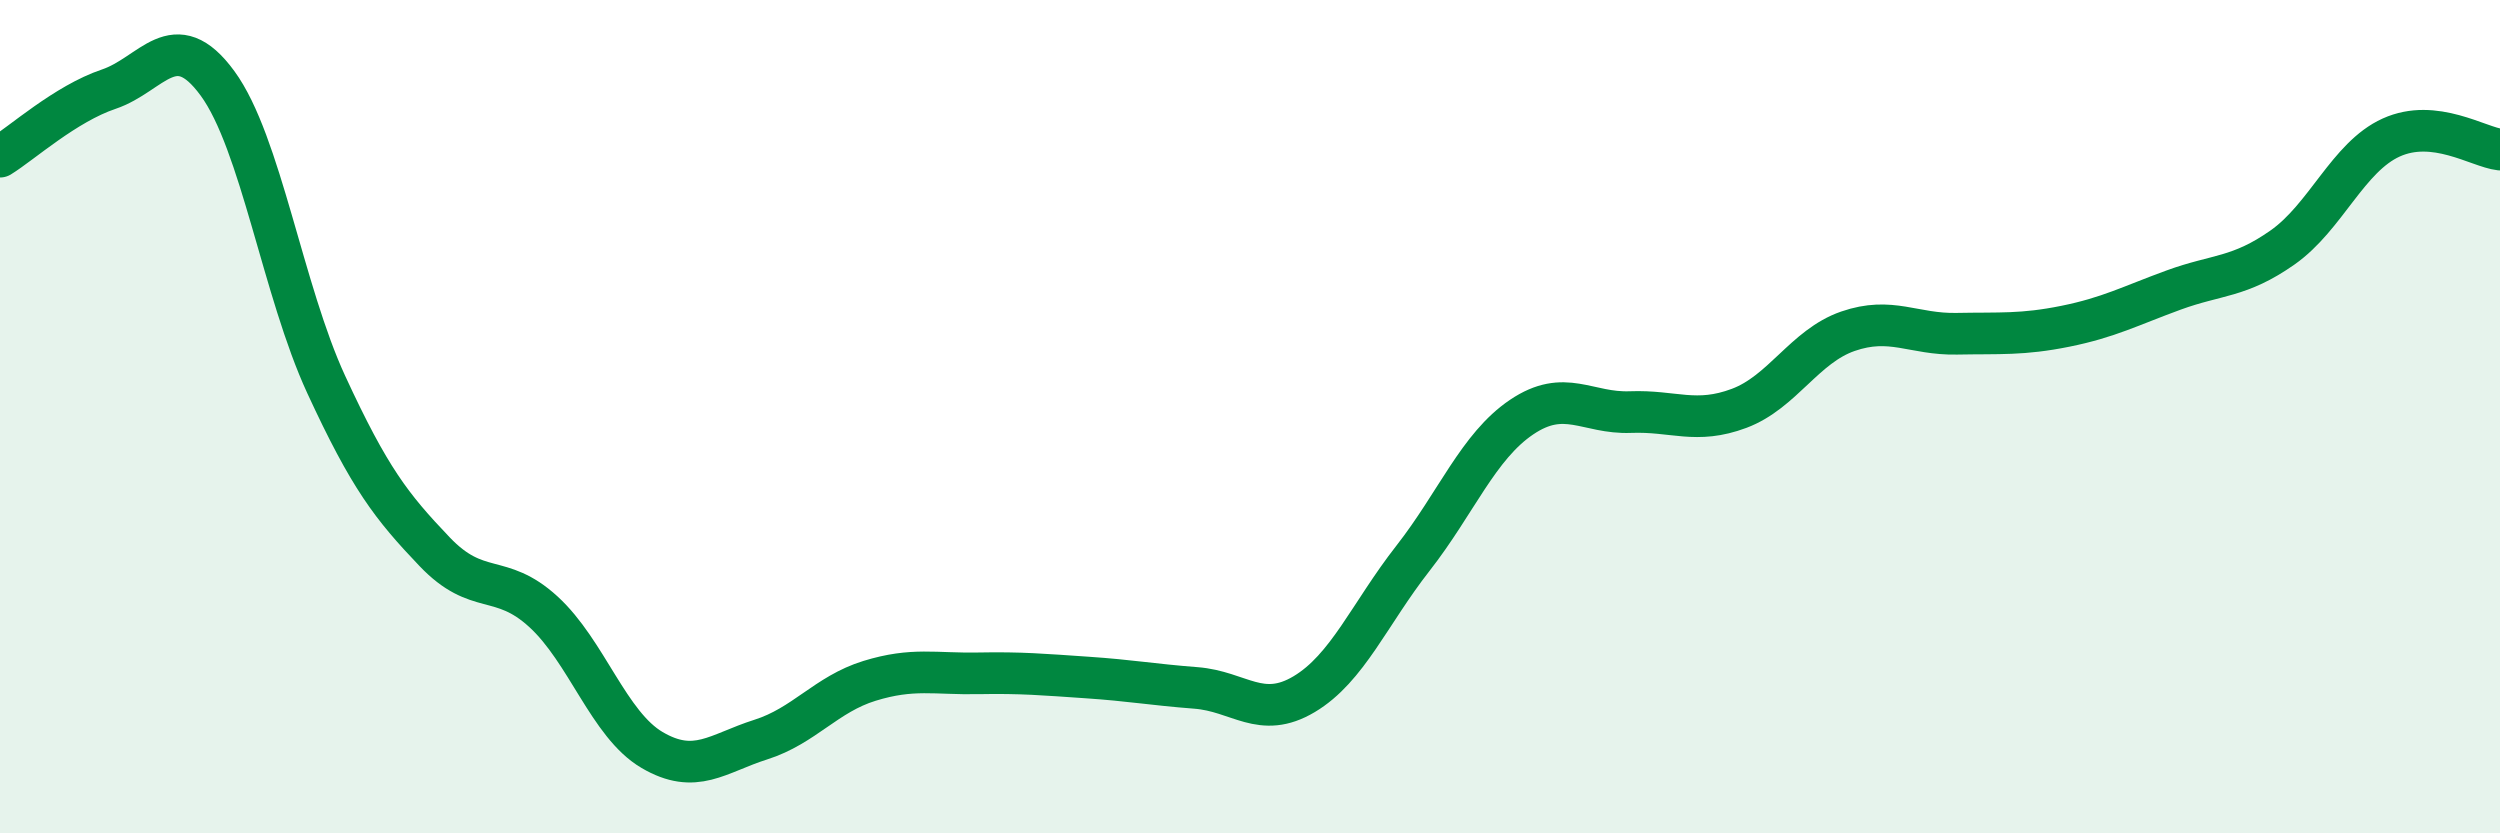 
    <svg width="60" height="20" viewBox="0 0 60 20" xmlns="http://www.w3.org/2000/svg">
      <path
        d="M 0,3.76 C 0.52,3.44 1.57,2.49 2.61,2.14 C 3.65,1.79 4.18,0.58 5.22,2 C 6.26,3.42 6.79,6.98 7.83,9.23 C 8.87,11.48 9.39,12.15 10.43,13.24 C 11.47,14.33 12,13.73 13.04,14.68 C 14.08,15.63 14.61,17.39 15.65,18 C 16.69,18.61 17.22,18.08 18.26,17.75 C 19.3,17.42 19.83,16.66 20.87,16.34 C 21.91,16.02 22.44,16.18 23.48,16.16 C 24.52,16.14 25.05,16.19 26.09,16.26 C 27.13,16.33 27.66,16.43 28.7,16.51 C 29.74,16.59 30.26,17.28 31.3,16.66 C 32.34,16.04 32.87,14.73 33.91,13.4 C 34.95,12.07 35.48,10.71 36.52,10.01 C 37.56,9.31 38.09,9.93 39.13,9.89 C 40.17,9.85 40.7,10.19 41.74,9.8 C 42.78,9.41 43.31,8.31 44.35,7.95 C 45.39,7.59 45.92,8.03 46.96,8.01 C 48,7.99 48.53,8.04 49.57,7.83 C 50.61,7.62 51.13,7.34 52.17,6.96 C 53.21,6.58 53.74,6.67 54.78,5.94 C 55.82,5.21 56.35,3.77 57.39,3.3 C 58.43,2.83 59.48,3.53 60,3.59L60 20L0 20Z"
        fill="#008740"
        opacity="0.1"
        stroke-linecap="round"
        stroke-linejoin="round"
      />
      <path
        d="M 0,3.76 C 0.52,3.44 1.57,2.49 2.61,2.14 C 3.65,1.79 4.18,0.58 5.22,2 C 6.26,3.42 6.79,6.98 7.83,9.23 C 8.87,11.48 9.39,12.15 10.43,13.24 C 11.47,14.33 12,13.73 13.04,14.68 C 14.08,15.63 14.61,17.39 15.65,18 C 16.69,18.61 17.22,18.08 18.26,17.75 C 19.3,17.42 19.83,16.66 20.87,16.34 C 21.91,16.02 22.44,16.18 23.48,16.16 C 24.52,16.14 25.05,16.19 26.09,16.26 C 27.13,16.33 27.66,16.43 28.7,16.51 C 29.74,16.59 30.26,17.28 31.3,16.66 C 32.34,16.04 32.87,14.73 33.91,13.4 C 34.95,12.07 35.48,10.71 36.52,10.01 C 37.56,9.31 38.09,9.93 39.13,9.89 C 40.17,9.85 40.7,10.19 41.74,9.8 C 42.78,9.41 43.31,8.31 44.35,7.95 C 45.39,7.59 45.92,8.03 46.96,8.01 C 48,7.99 48.53,8.04 49.57,7.83 C 50.61,7.62 51.13,7.34 52.17,6.96 C 53.21,6.58 53.74,6.67 54.78,5.94 C 55.82,5.21 56.35,3.77 57.39,3.3 C 58.43,2.83 59.48,3.53 60,3.59"
        stroke="#008740"
        stroke-width="1"
        fill="none"
        stroke-linecap="round"
        stroke-linejoin="round"
      />
    </svg>
  
